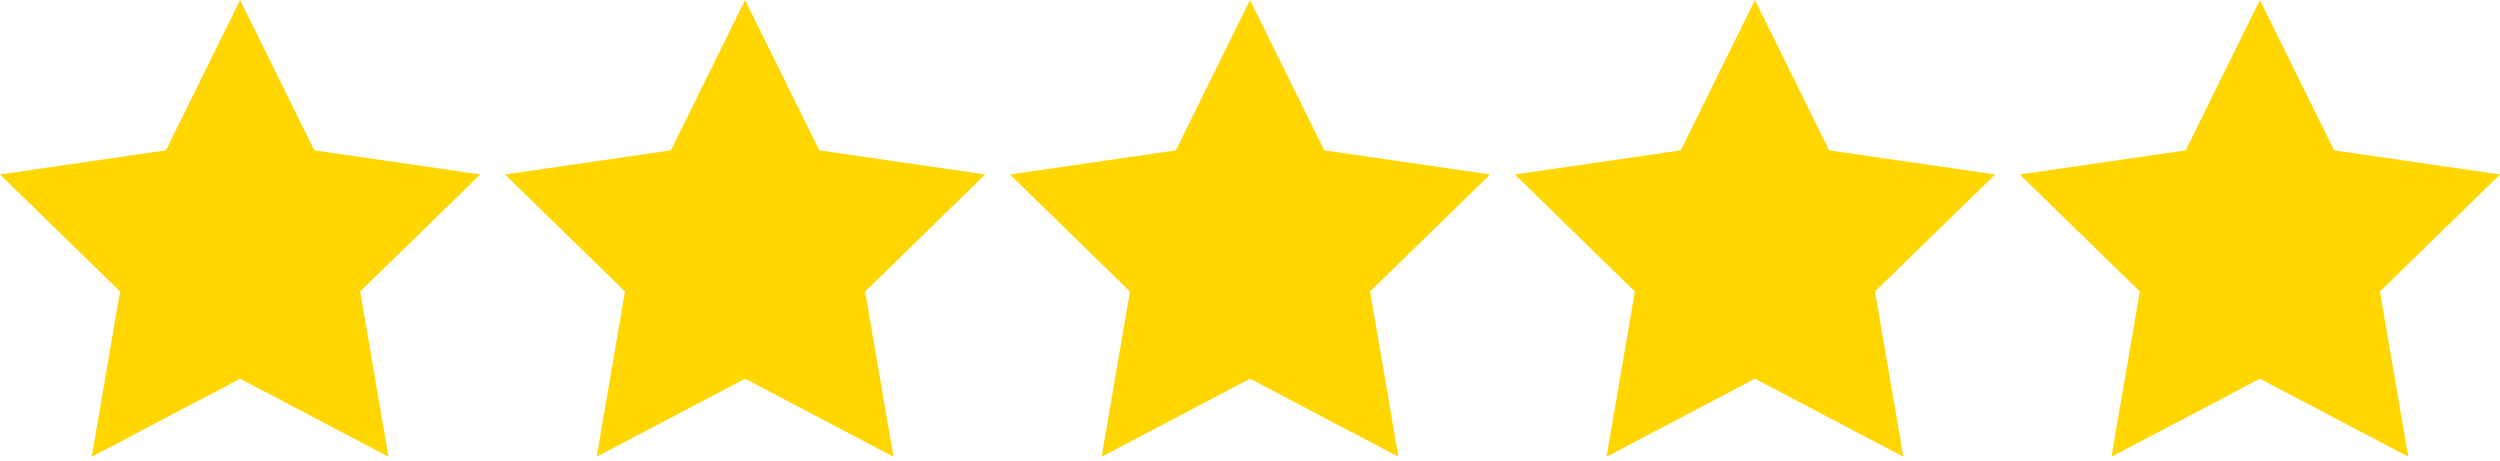 <?xml version="1.0" encoding="UTF-8"?> <svg xmlns="http://www.w3.org/2000/svg" width="331" height="61" viewBox="0 0 331 61" fill="none"> <path d="M31.791 0L41.615 19.906L63.583 23.098L47.687 38.592L51.439 60.471L31.791 50.141L12.143 60.471L15.896 38.592L0 23.098L21.967 19.906L31.791 0Z" fill="#FFD600"></path> <path d="M98.646 0L108.47 19.906L130.438 23.098L114.542 38.592L118.295 60.471L98.646 50.141L78.998 60.471L82.751 38.592L66.855 23.098L88.822 19.906L98.646 0Z" fill="#FFD600"></path> <path d="M175.326 19.906L165.502 0L155.678 19.906L133.71 23.098L149.606 38.592L145.854 60.471L165.502 50.141L185.15 60.471L181.397 38.592L197.293 23.098L175.326 19.906Z" fill="#FFD600"></path> <path d="M232.355 0L242.179 19.906L264.146 23.098L248.25 38.592L252.003 60.471L232.355 50.141L212.706 60.471L216.459 38.592L200.563 23.098L222.53 19.906L232.355 0Z" fill="#FFD600"></path> <path d="M309.034 19.906L299.21 0L289.386 19.906L267.418 23.098L283.314 38.592L279.562 60.471L299.21 50.141L318.858 60.471L315.105 38.592L331.001 23.098L309.034 19.906Z" fill="#FFD600"></path> </svg> 